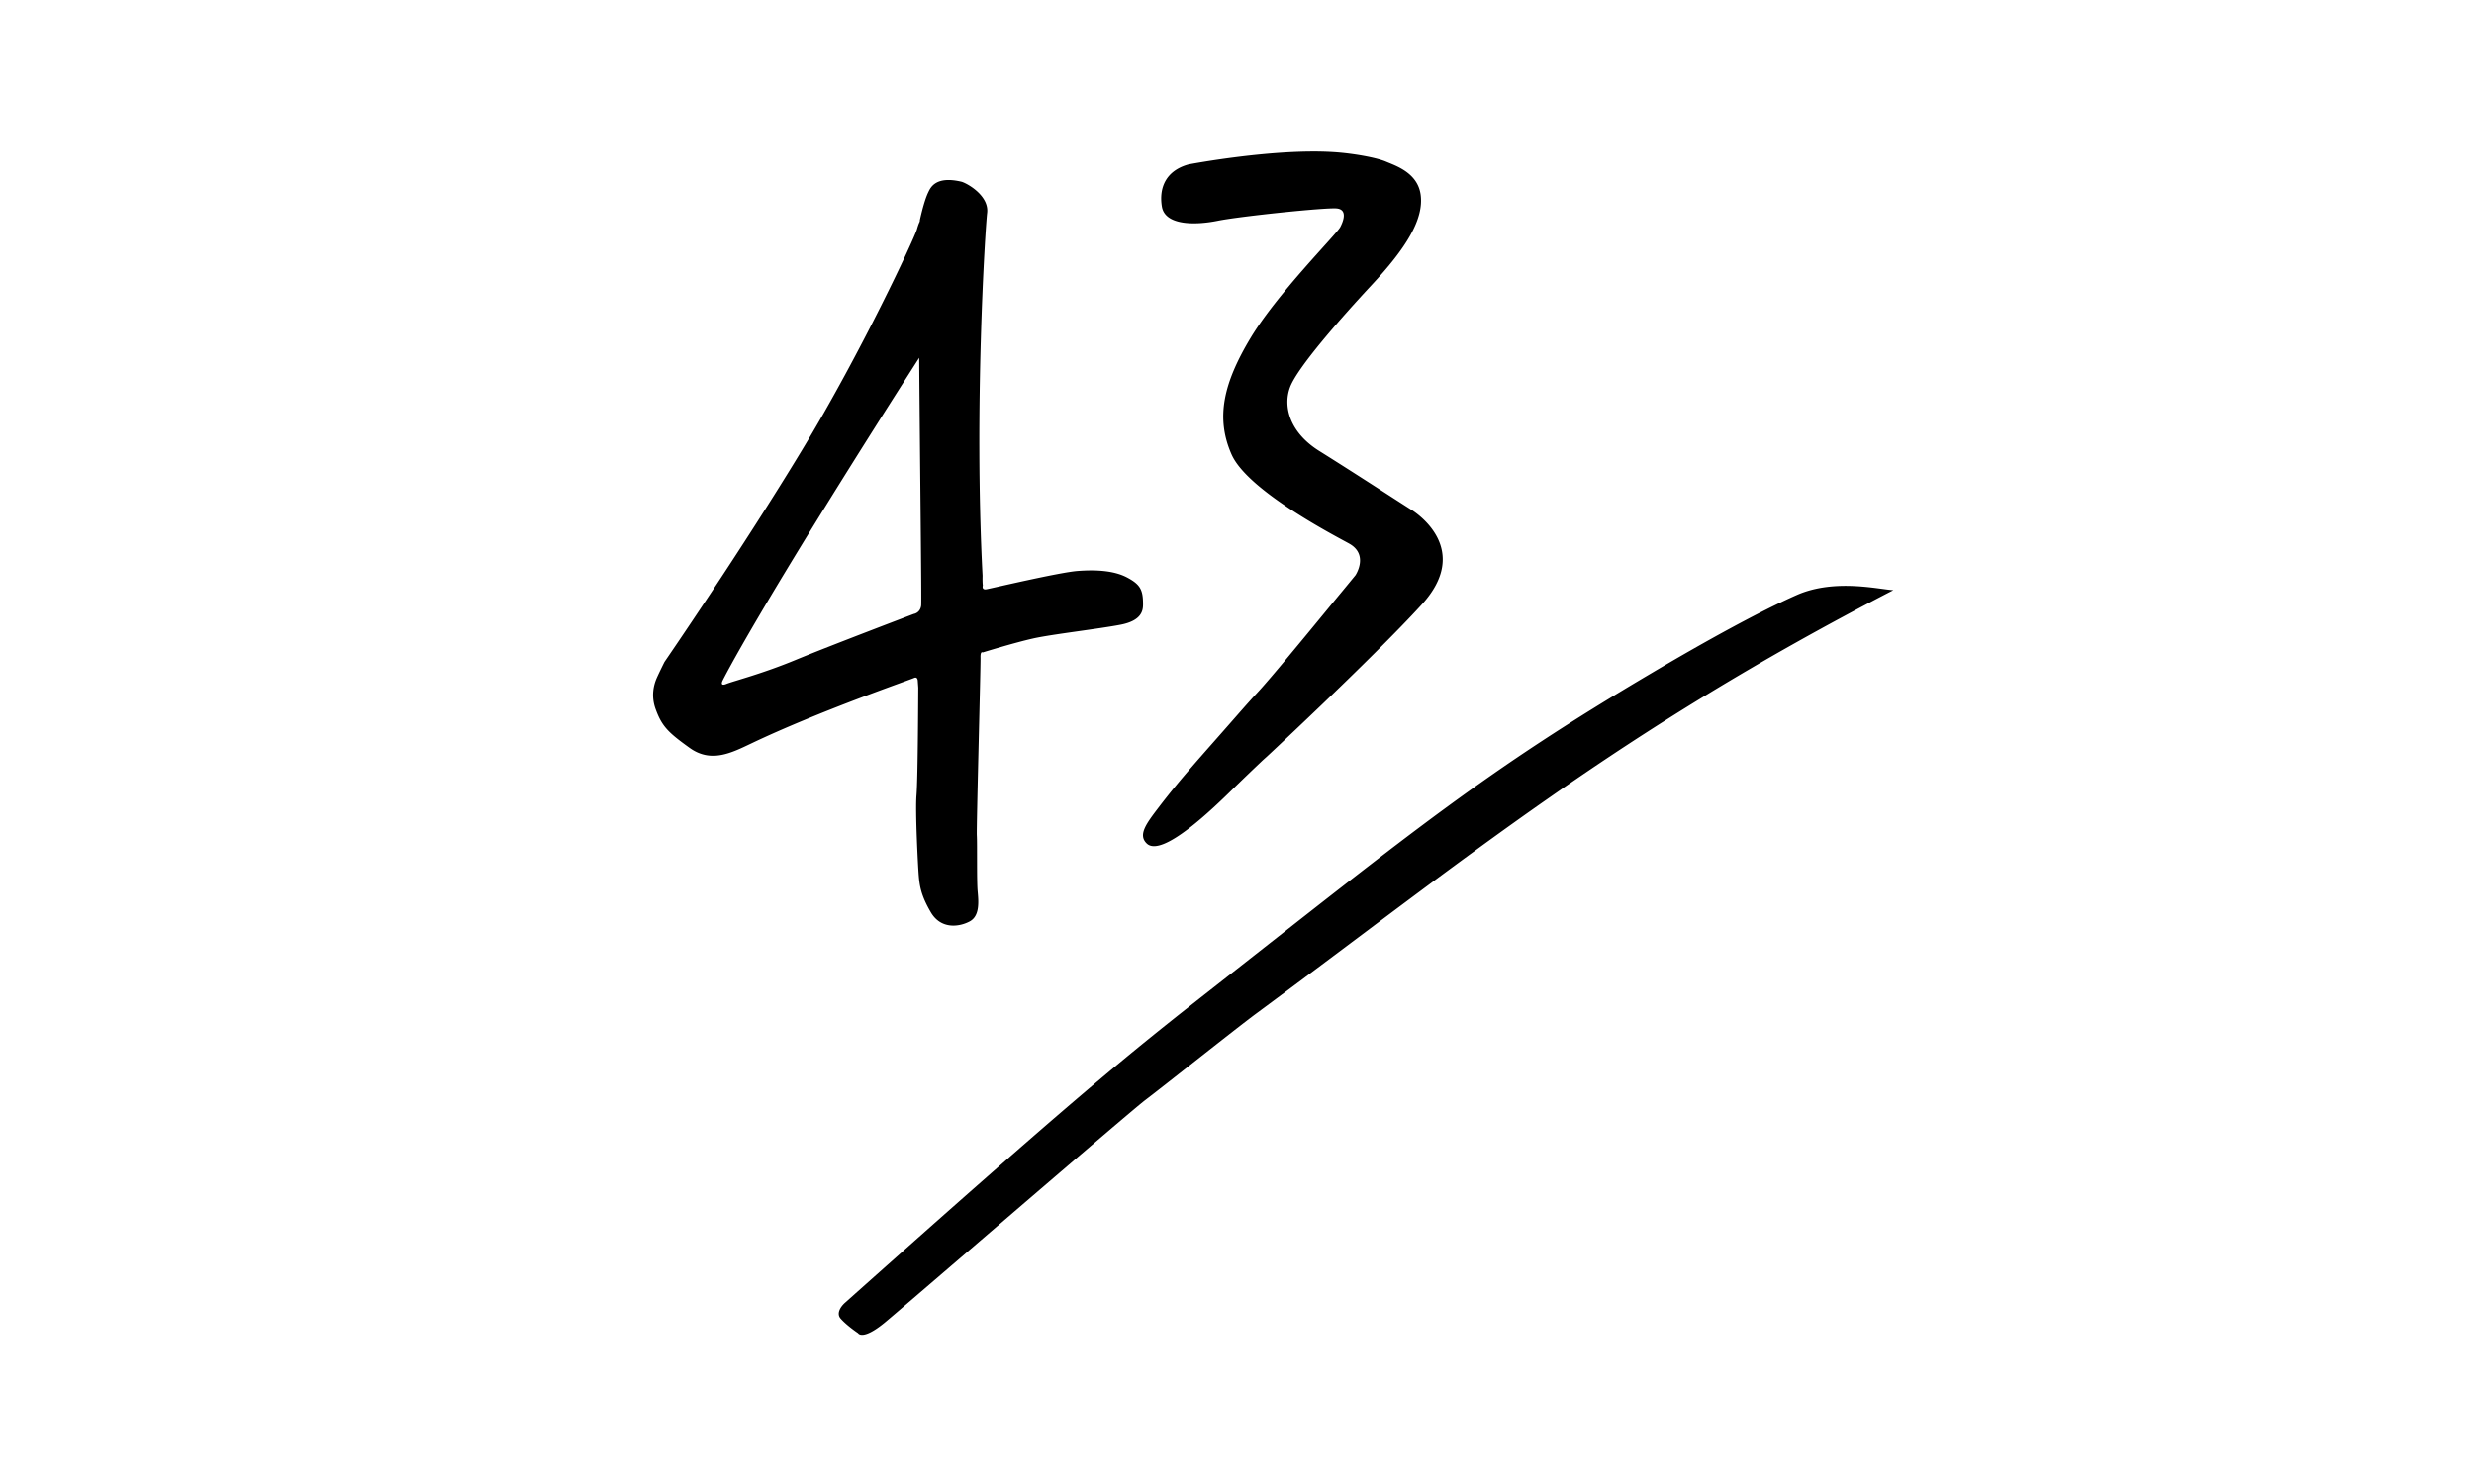 <svg baseProfile="tiny" xmlns="http://www.w3.org/2000/svg" width="600" height="360"><path d="M167.283 181.455c5.228 3.735 10.219 1.129 14.95-1.117 16.308-7.781 38.494-15.426 39.42-15.863.941-.445.932.766.932.766l.114 1.596s-.084 22.01-.427 26.045c-.327 4.031.343 16.952.535 19.404.204 2.434.479 4.824 2.917 8.982 2.418 4.183 6.801 3.641 9.378 2.292 2.589-1.313 2.215-4.911 1.99-7.417-.232-2.546-.072-11.517-.191-13.442-.125-1.912.963-41.452.896-43.157-.054-1.721.534-1.273.534-1.273s7.771-2.386 12.223-3.384c4.439-1.005 16.17-2.356 21.25-3.349 5.11-1 5.407-3.446 5.407-4.939 0-3.472-.629-4.789-3.831-6.493-3.208-1.716-7.637-1.927-11.968-1.606-4.367.307-20.954 4.236-22.198 4.451-1.217.193-.853-.916-.853-.916s-.109-.608-.067-2.365c-2.104-40.381.638-84.024 1.109-88.006.482-3.95-4.247-6.887-6.108-7.547-6.421-1.565-7.649 1.45-8.167 2.515-.509 1.041-1.202 3.032-2.023 6.676a6.63 6.63 0 00-.042.436c-.324.646-.524 1.331-.702 1.946-.659 2.182-13.308 29.49-27.844 53.475-14.509 24.001-33.374 51.416-33.374 51.416s-1.226 2.447-1.906 3.98c-.65 1.535-1.425 4.258-.204 7.539 1.501 4.107 3.035 5.619 8.25 9.355zm8-16.418s7.892-16.119 47.644-78.241c.192 26.44.617 59.002.479 60.109-.246 1.824-1.801 2.032-1.801 2.032s-20.282 7.7-28.565 11.119c-8.28 3.438-15.179 5.164-16.906 5.865-1.714.69-.851-.884-.851-.884zm148.844-19.904c-2.246 2.713-11.238 13.719-15.893 19.152-4.269 4.979-2.173 2.346-8.542 9.611-8.685 9.933-13.176 14.746-18.736 22.025-2.97 3.899-5.056 6.644-2.799 8.744 3.716 3.419 15.999-8.506 20.964-13.383 4.992-4.875 9.784-9.344 7.325-7.006-2.204 2.091 26.435-24.506 38.402-37.667 11.986-13.17-.937-21.925-2.512-22.911-3.165-2.002-14.078-9.103-22.426-14.322-7.054-4.419-8.803-10.668-7.064-15.394 1.709-4.724 12.274-16.743 19.884-24.922 8.275-8.882 12.628-15.884 11.807-21.838-.743-5.343-6.098-7.028-8.397-8.004-2.3-.99-8.01-2.014-12.625-2.311-14.577-.959-35.271 2.98-35.271 2.98-5.506 1.522-7.201 5.667-6.462 10.22.731 4.559 7.949 4.58 13.529 3.453 5.258-1.065 26.041-3.239 28.843-2.994 2.584.232 1.79 2.801.885 4.536-.921 1.738-15.326 16.137-21.809 26.977-6.482 10.828-8.485 19.239-4.543 28.171 3.961 8.919 25.602 19.982 28.539 21.636 4.813 2.705 1.503 7.662 1.503 7.662s-2.553 3.121-4.602 5.585zM204.92 316.048c-1.159 1.04-2.074 2.633-1.067 3.805 1.505 1.729 4.247 3.558 4.247 3.558s1.004 1.9 6.401-2.505c3.889-3.172 59.092-50.872 63.219-54.022 4.133-3.109 22.167-17.489 26.972-21.034 51.433-37.981 87.469-68.052 154.488-102.685-3.63-.215-14.244-2.836-23.356 1.147-9.093 4.003-22.125 11.187-35.241 18.948-40.514 23.955-57.385 37.931-106.446 76.414-21.486 16.851-32.641 25.909-89.217 76.374z"/><path fill="none" d="M0 0h600v360H0z"/></svg>